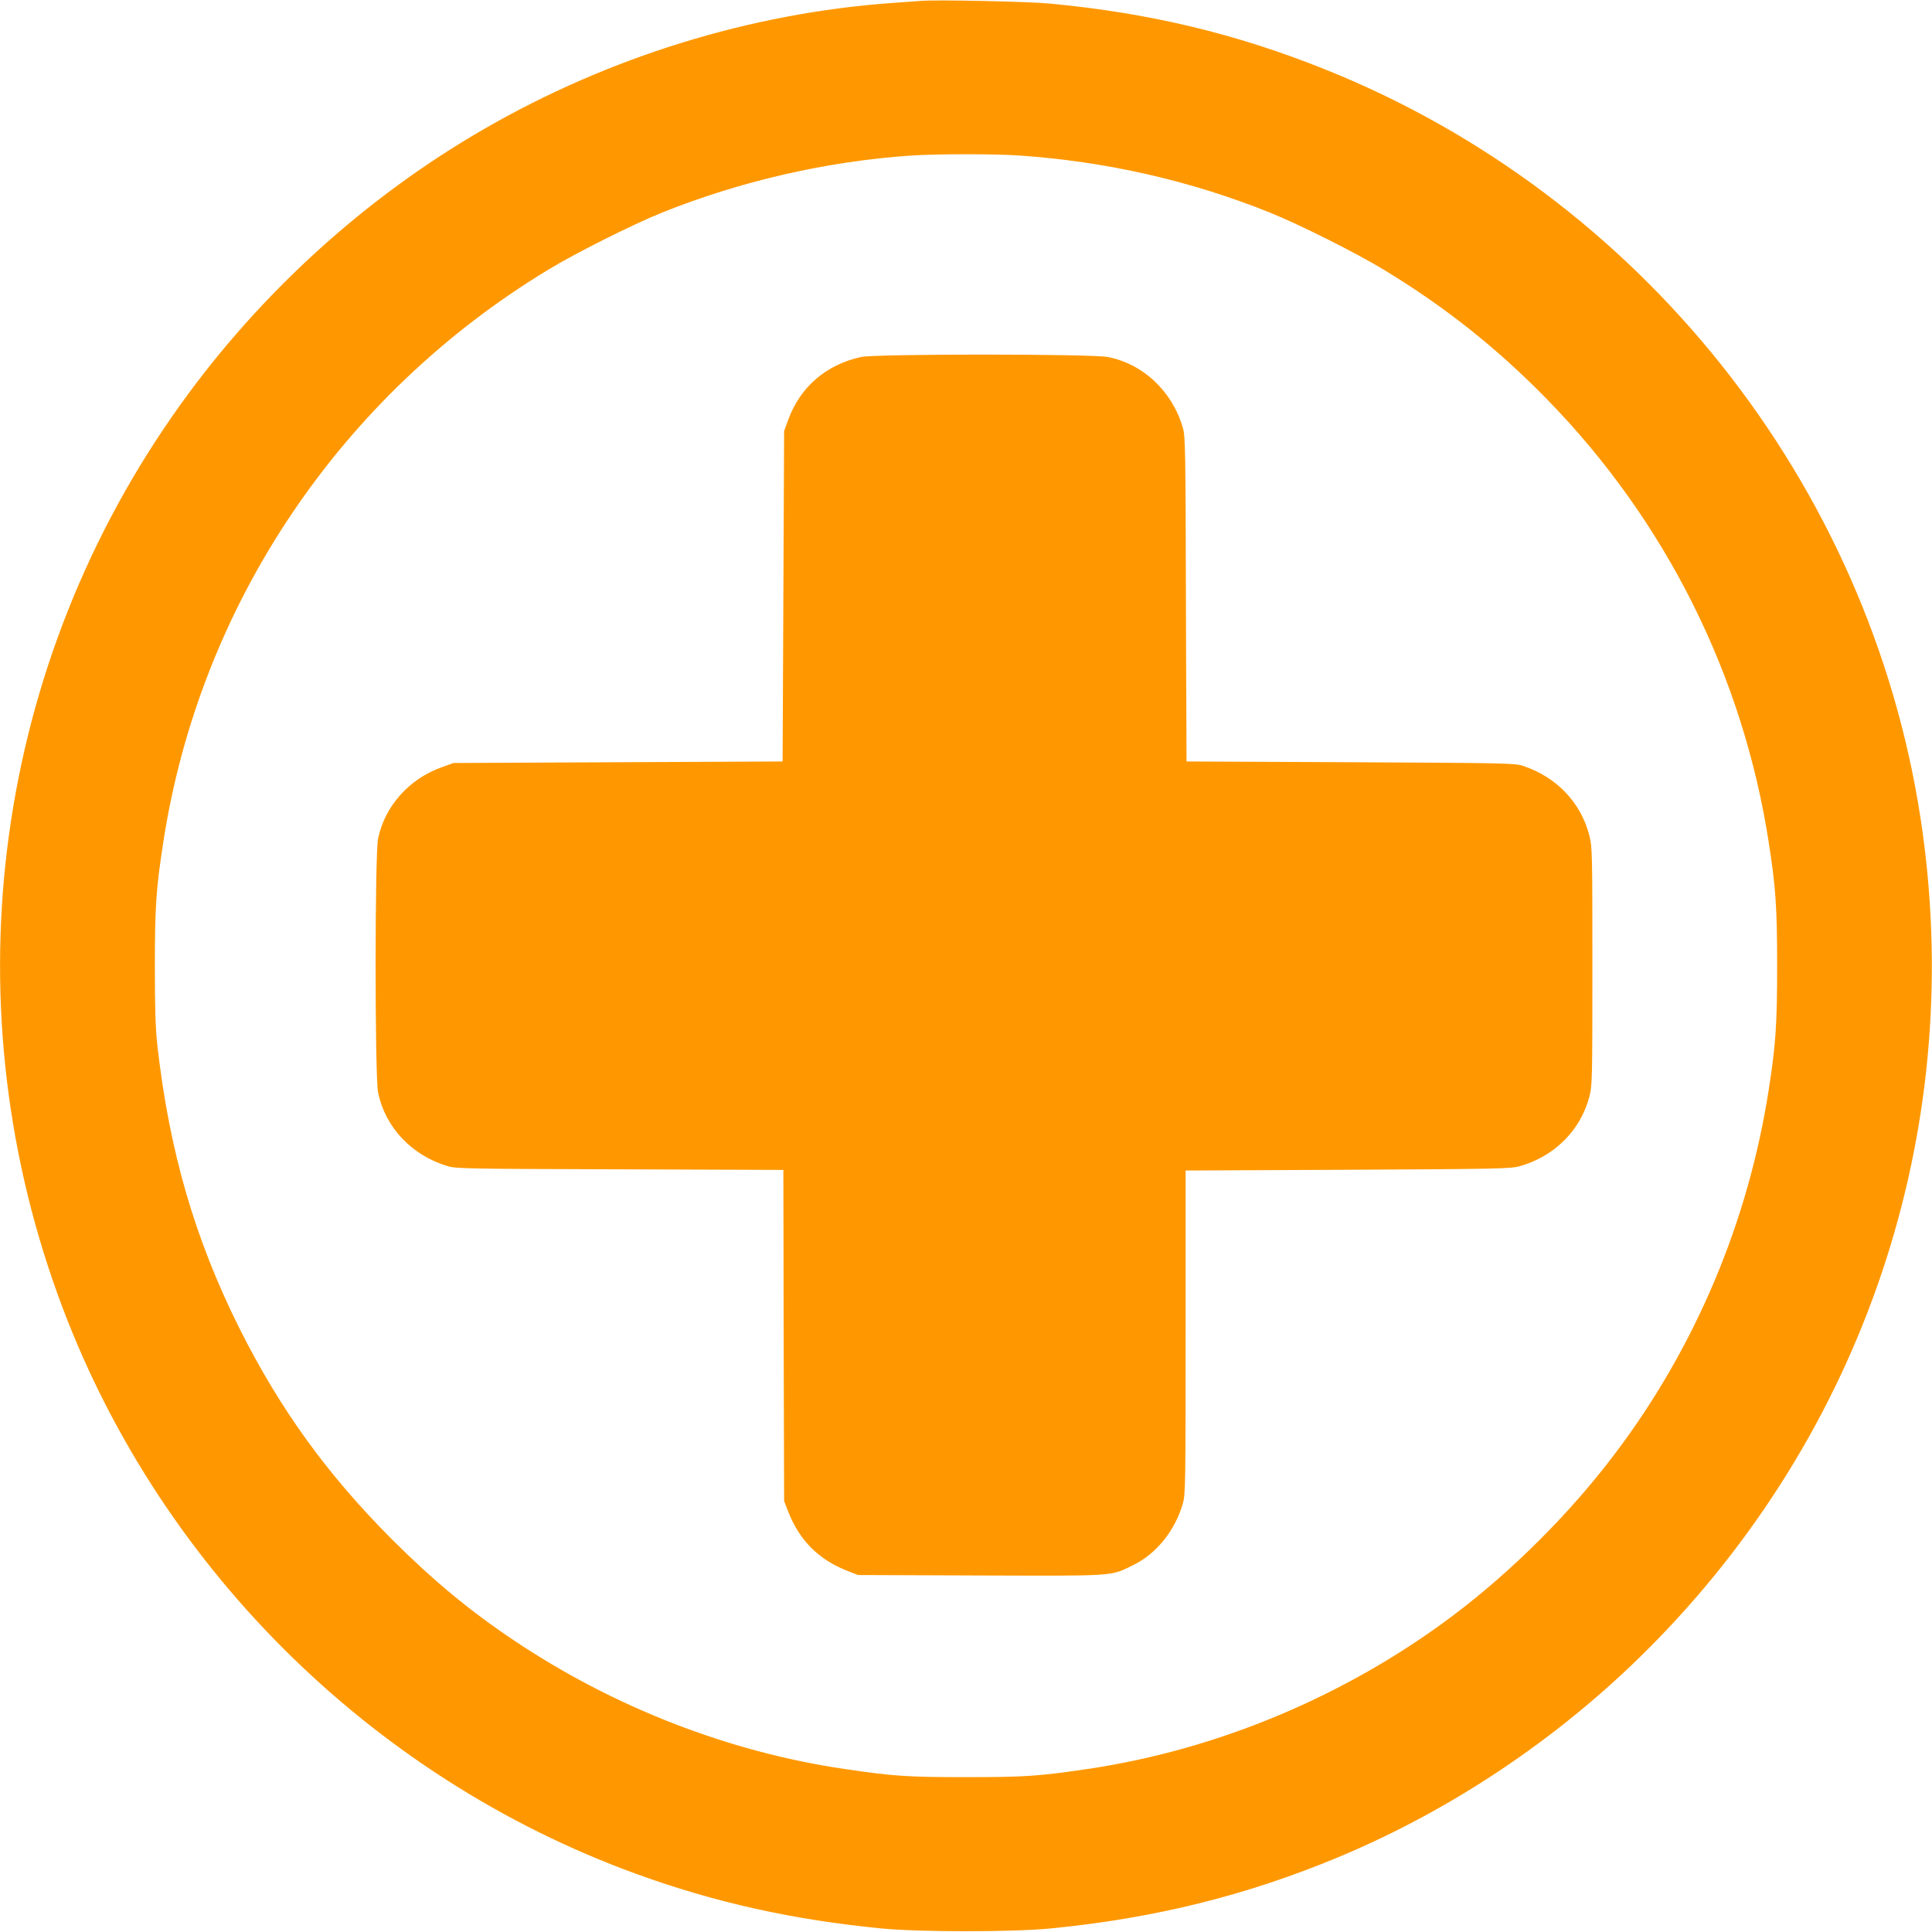 <?xml version="1.0" standalone="no"?>
<!DOCTYPE svg PUBLIC "-//W3C//DTD SVG 20010904//EN"
 "http://www.w3.org/TR/2001/REC-SVG-20010904/DTD/svg10.dtd">
<svg version="1.0" xmlns="http://www.w3.org/2000/svg"
 width="1280pt" height="1280pt" viewBox="0 0 1280 1280"
 preserveAspectRatio="xMidYMid meet">
<g transform="translate(0,1280) scale(0.1,-0.1)"
fill="#ff9800" stroke="none">
<path d="M6100 12794 c-25 -2 -112 -8 -195 -14 -934 -68 -1870 -357 -2695
-833 -785 -452 -1484 -1087 -2014 -1827 -1229 -1714 -1531 -3918 -811 -5904
641 -1769 2060 -3187 3830 -3831 523 -190 1041 -305 1630 -362 253 -24 857
-24 1110 0 689 67 1298 217 1910 472 785 327 1518 827 2117 1444 1409 1450
2048 3446 1742 5441 -341 2220 -1855 4124 -3947 4961 -588 236 -1163 373
-1817 435 -144 14 -758 27 -860 18z m650 -1024 c580 -40 1135 -166 1665 -379
195 -79 569 -266 753 -378 403 -244 750 -519 1082 -859 786 -805 1298 -1829
1469 -2939 46 -294 55 -434 55 -815 0 -381 -9 -521 -55 -815 -134 -873 -486
-1710 -1015 -2410 -298 -397 -687 -785 -1081 -1081 -706 -530 -1557 -887
-2418 -1014 -326 -48 -417 -54 -805 -54 -388 0 -479 6 -805 54 -768 113 -1531
410 -2190 852 -293 196 -535 397 -806 667 -432 433 -743 863 -1013 1401 -295
591 -464 1172 -543 1870 -13 120 -17 239 -17 530 0 391 8 510 55 815 241 1576
1174 2964 2551 3798 184 112 558 299 753 378 520 209 1091 340 1645 378 169
12 554 12 720 1z"/>
<path d="M5705 10435 c-232 -51 -404 -199 -483 -417 l-27 -73 -5 -1095 -5
-1095 -1090 -5 -1090 -5 -78 -28 c-215 -76 -377 -257 -422 -472 -22 -104 -22
-1580 0 -1684 48 -231 223 -416 461 -487 55 -17 137 -18 1141 -21 l1083 -4 2
-1097 3 -1097 26 -67 c75 -194 203 -322 397 -397 l67 -26 809 -3 c904 -3 862
-6 1014 69 154 75 278 230 329 409 17 61 18 127 18 1135 l0 1070 1075 5 c1007
5 1079 7 1140 24 231 66 403 239 461 464 18 71 19 117 19 862 0 750 -1 790
-20 864 -56 219 -217 388 -440 462 -52 18 -120 19 -1142 24 l-1087 5 -4 1075
c-2 985 -4 1080 -20 1135 -70 243 -265 426 -500 470 -109 21 -1539 21 -1632 0z"/>
</g>
</svg>
